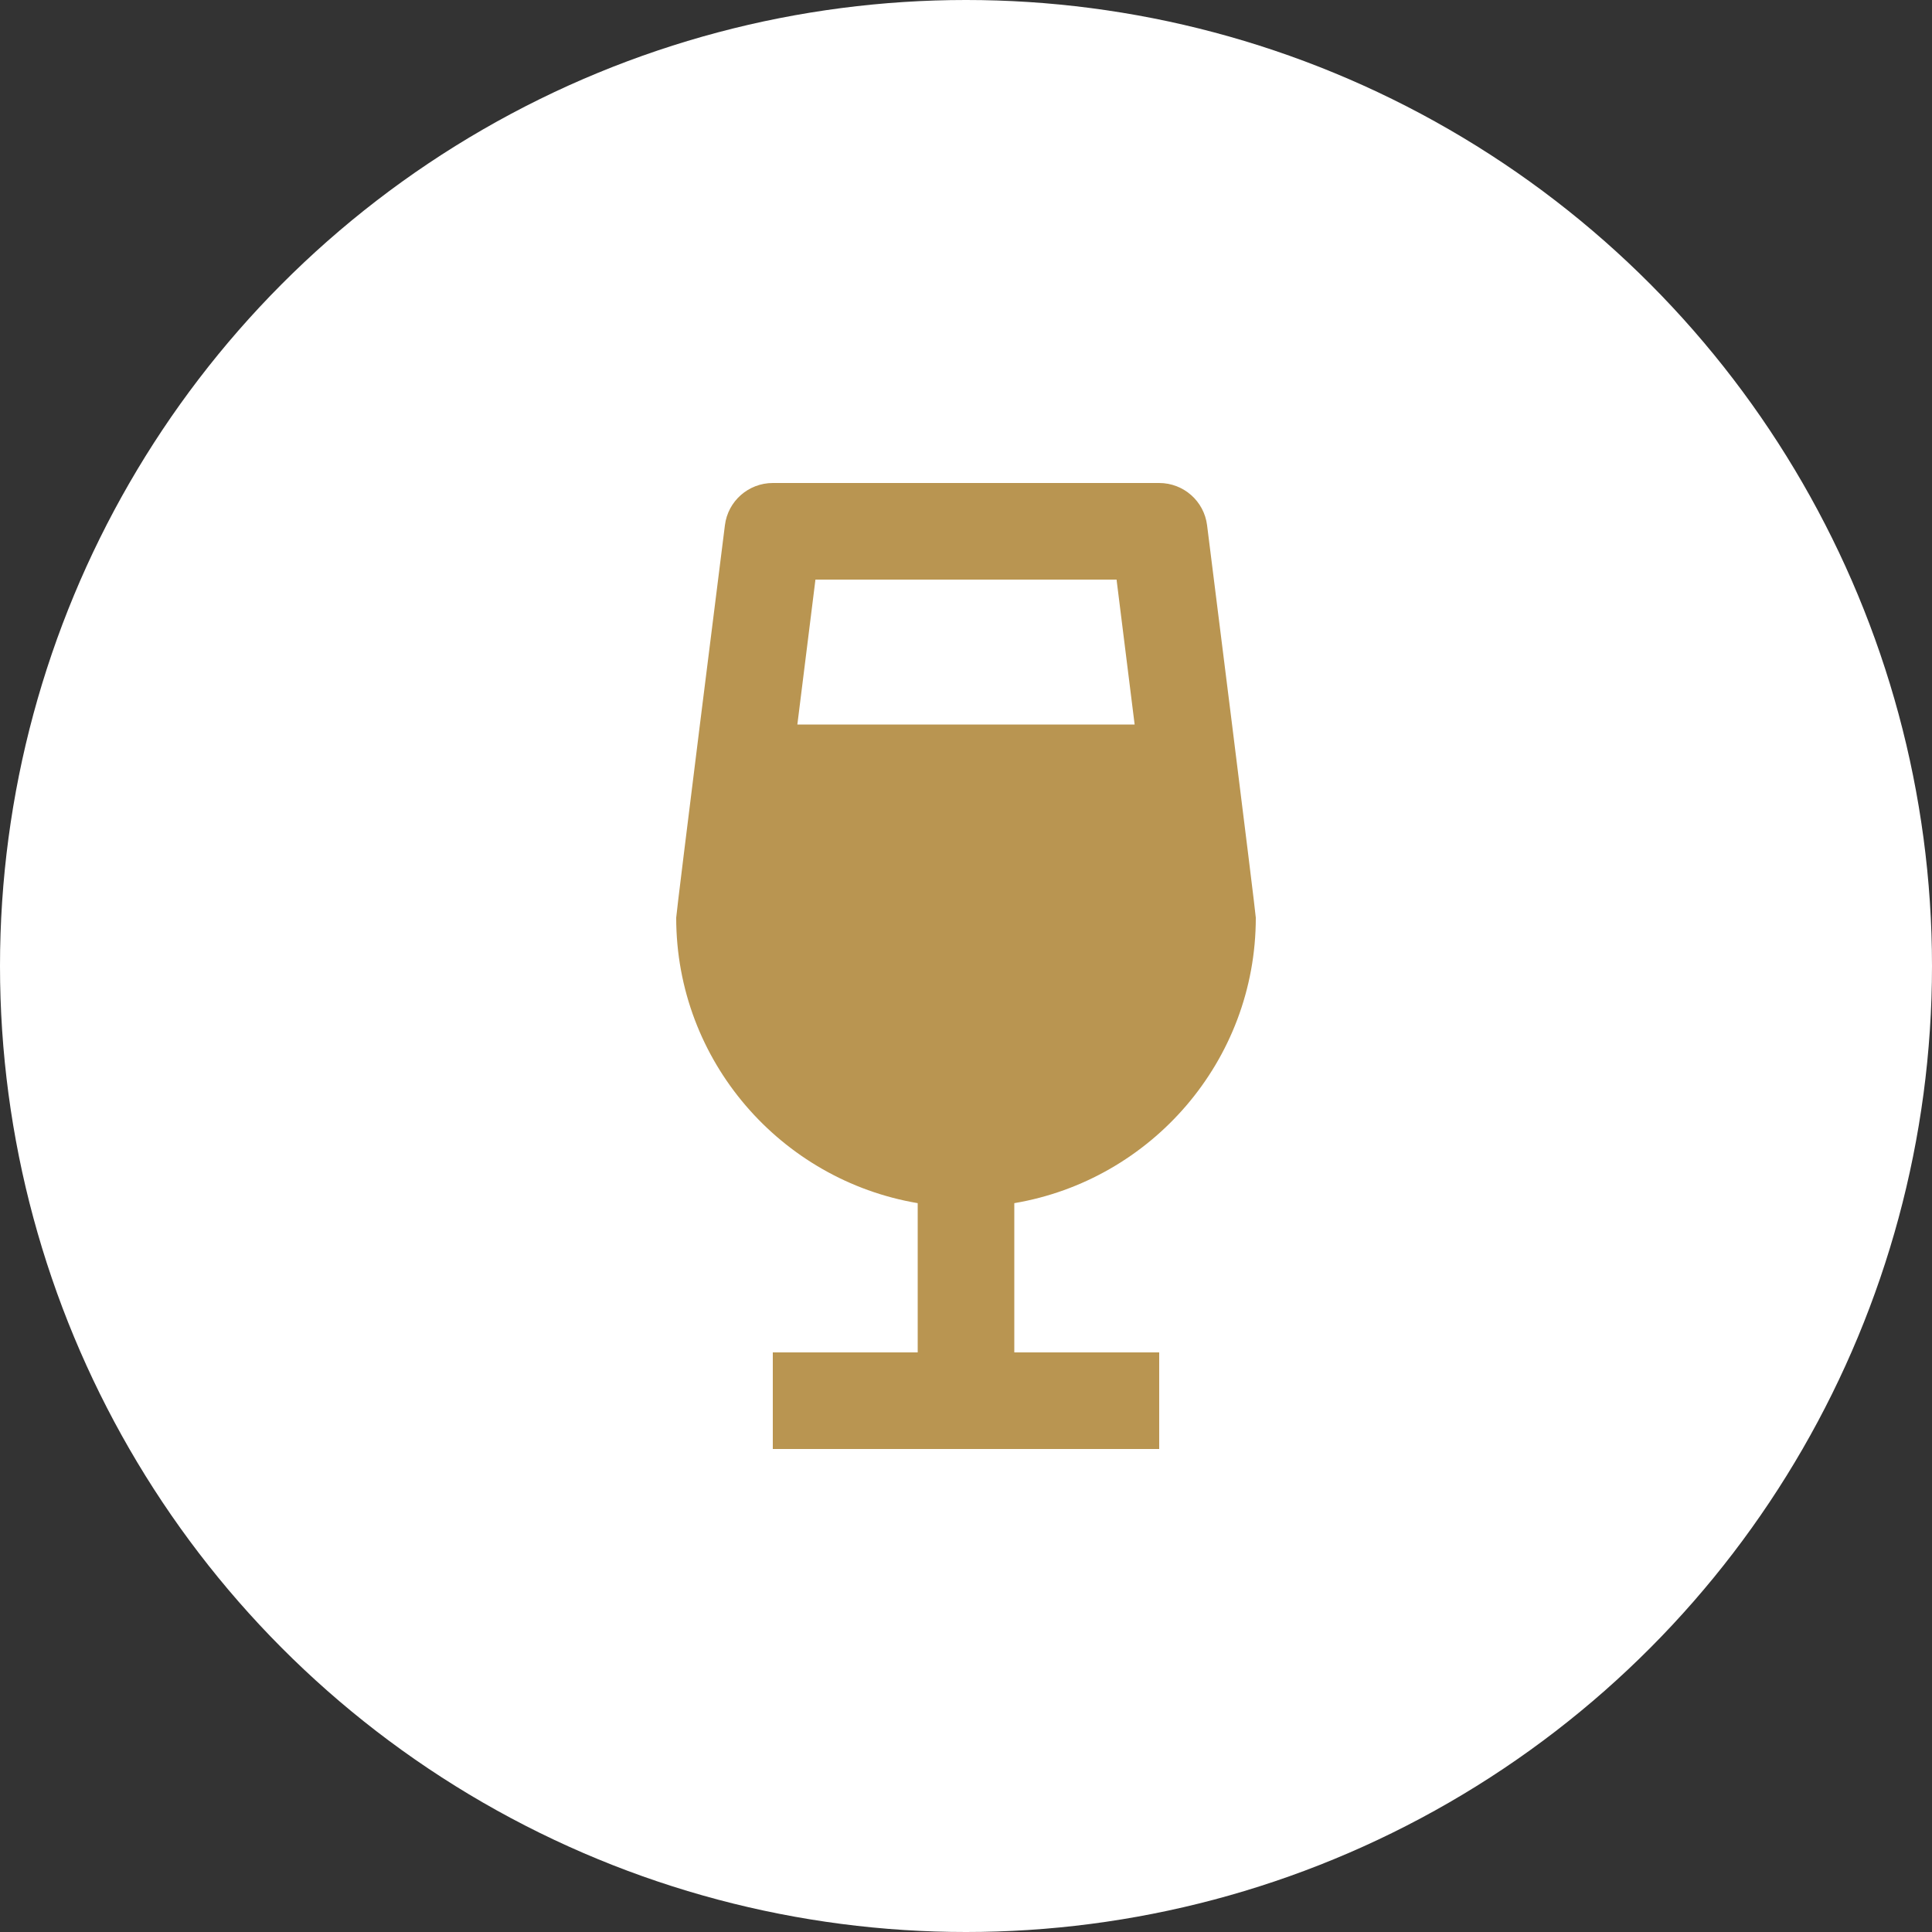<svg xmlns="http://www.w3.org/2000/svg" width="28" height="28" fill="none" viewBox="0 0 28 28">
    <rect x="0" y="0" width="28" height="28" fill="#333333" stroke="none"/>
    <circle cx="14" cy="14" r="14" fill="#fff"/>
    <path fill="#B99551" d="M18.2 13.3c0-.07-.697-5.617-.706-5.687-.043-.35-.341-.613-.694-.613h-5.6c-.353 0-.651.263-.694.612-.01.071-.706 5.617-.706 5.688 0 2.077 1.517 3.802 3.5 4.137V19.6h-2.1V21h5.6v-1.4h-2.1v-2.163c1.983-.335 3.5-2.06 3.5-4.137zm-2.018-4.9l.262 2.1h-4.888l.262-2.1h4.364z"/>
</svg>
